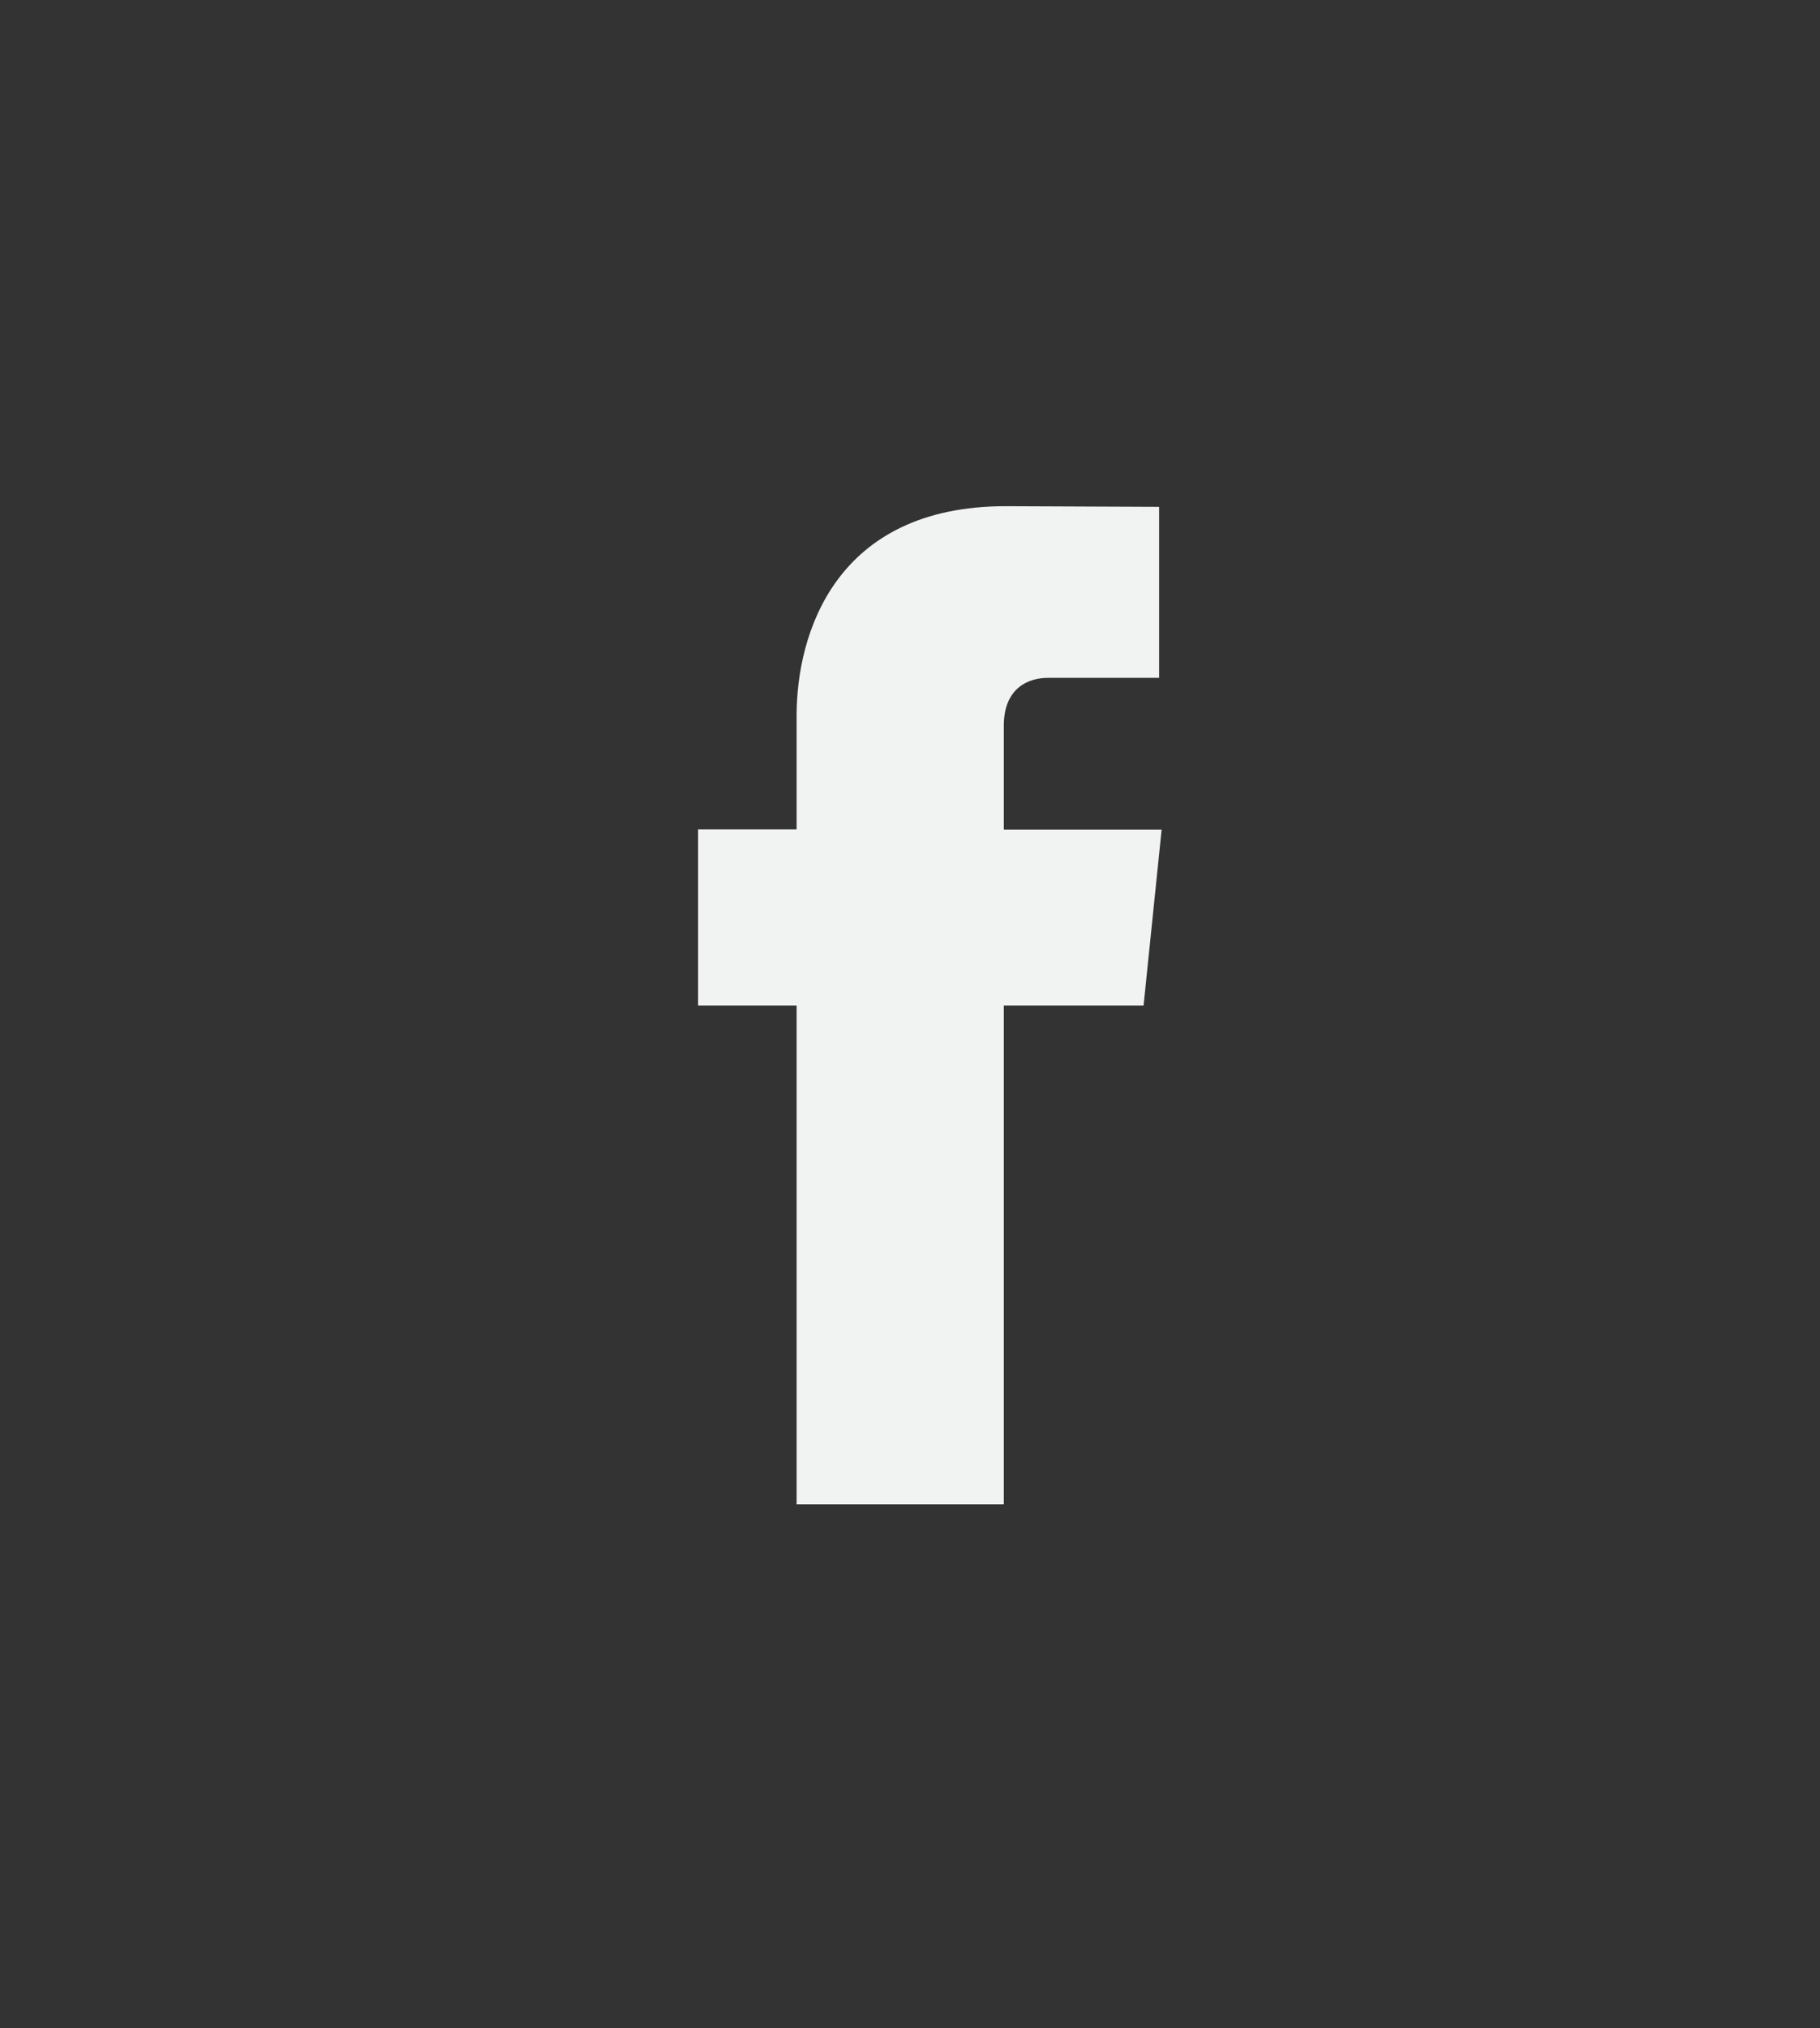 <?xml version="1.0" encoding="UTF-8"?> <!-- Generator: Adobe Illustrator 16.0.0, SVG Export Plug-In . SVG Version: 6.00 Build 0) --> <svg xmlns="http://www.w3.org/2000/svg" xmlns:xlink="http://www.w3.org/1999/xlink" version="1.1" x="0px" y="0px" width="50px" height="55.687px" viewBox="0 0 50 55.687" xml:space="preserve"><rect x="0" y="0" width="50" height="55.687" fill="#333333" stroke="none"/> <g id="Camada_1"> </g> <g id="Camada_2"> <path fill="#F1F2F2" d="M31.417,27.608h-3.84v13.694h-5.692V27.608h-2.707v-4.837h2.707v-3.13c0-2.238,1.063-5.743,5.743-5.743 l4.216,0.018v4.695h-3.059c-0.502,0-1.208,0.251-1.208,1.318v2.847h4.336L31.417,27.608z M31.417,27.608"></path> </g> <g id="Camada_4"> </g> <g id="Camada_3"> </g> </svg> 